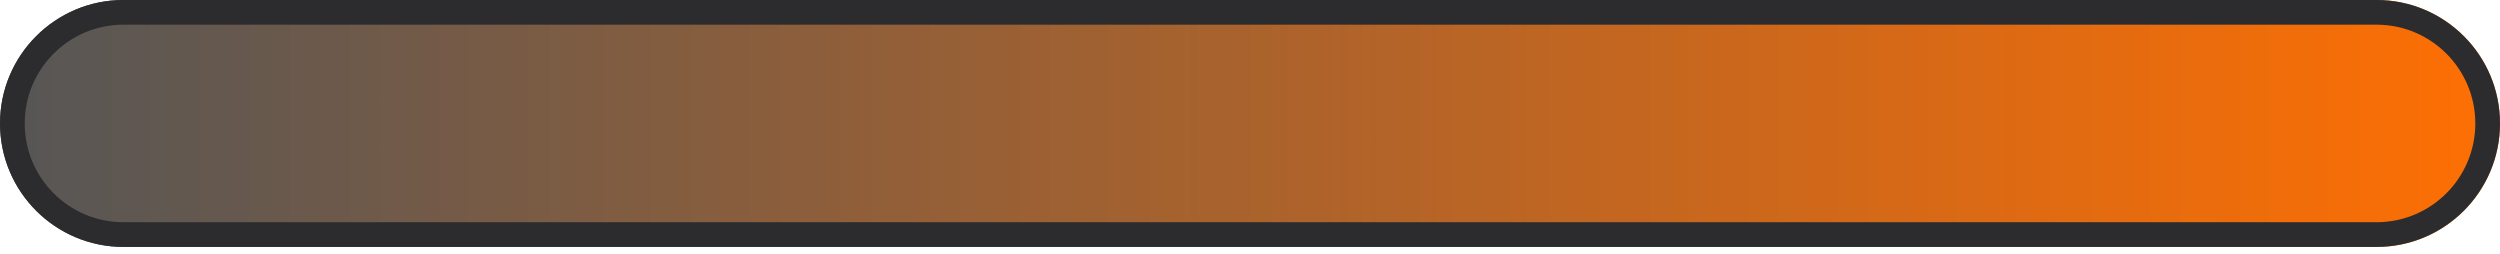 <?xml version="1.0" encoding="UTF-8"?> <svg xmlns="http://www.w3.org/2000/svg" width="325" height="33" viewBox="0 0 325 33" fill="none"> <path d="M325 16.049C325 24.914 317.814 32.101 308.949 32.101L16.053 32.101C7.188 32.101 0.002 24.914 0.002 16.049C0.002 7.185 7.188 -0.002 16.053 -0.002L308.949 -0.002C317.814 -0.002 325 7.185 325 16.049Z" fill="url(#paint0_linear_921_2721)"></path> <path fill-rule="evenodd" clip-rule="evenodd" d="M16.053 28.89L308.949 28.89C316.041 28.89 321.79 23.141 321.79 16.049C321.79 8.958 316.041 3.208 308.949 3.208L16.053 3.208C8.961 3.208 3.212 8.958 3.212 16.049C3.212 23.141 8.961 28.89 16.053 28.89ZM308.949 32.101C317.814 32.101 325 24.914 325 16.049C325 7.185 317.814 -0.002 308.949 -0.002L16.053 -0.002C7.188 -0.002 0.002 7.185 0.002 16.049C0.002 24.914 7.188 32.101 16.053 32.101L308.949 32.101Z" fill="#2C2C2E"></path> <defs> <linearGradient id="paint0_linear_921_2721" x1="325" y1="16.049" x2="0.002" y2="16.049" gradientUnits="userSpaceOnUse"> <stop stop-color="#FE6F03"></stop> <stop offset="1" stop-color="#565656"></stop> </linearGradient> </defs> </svg> 